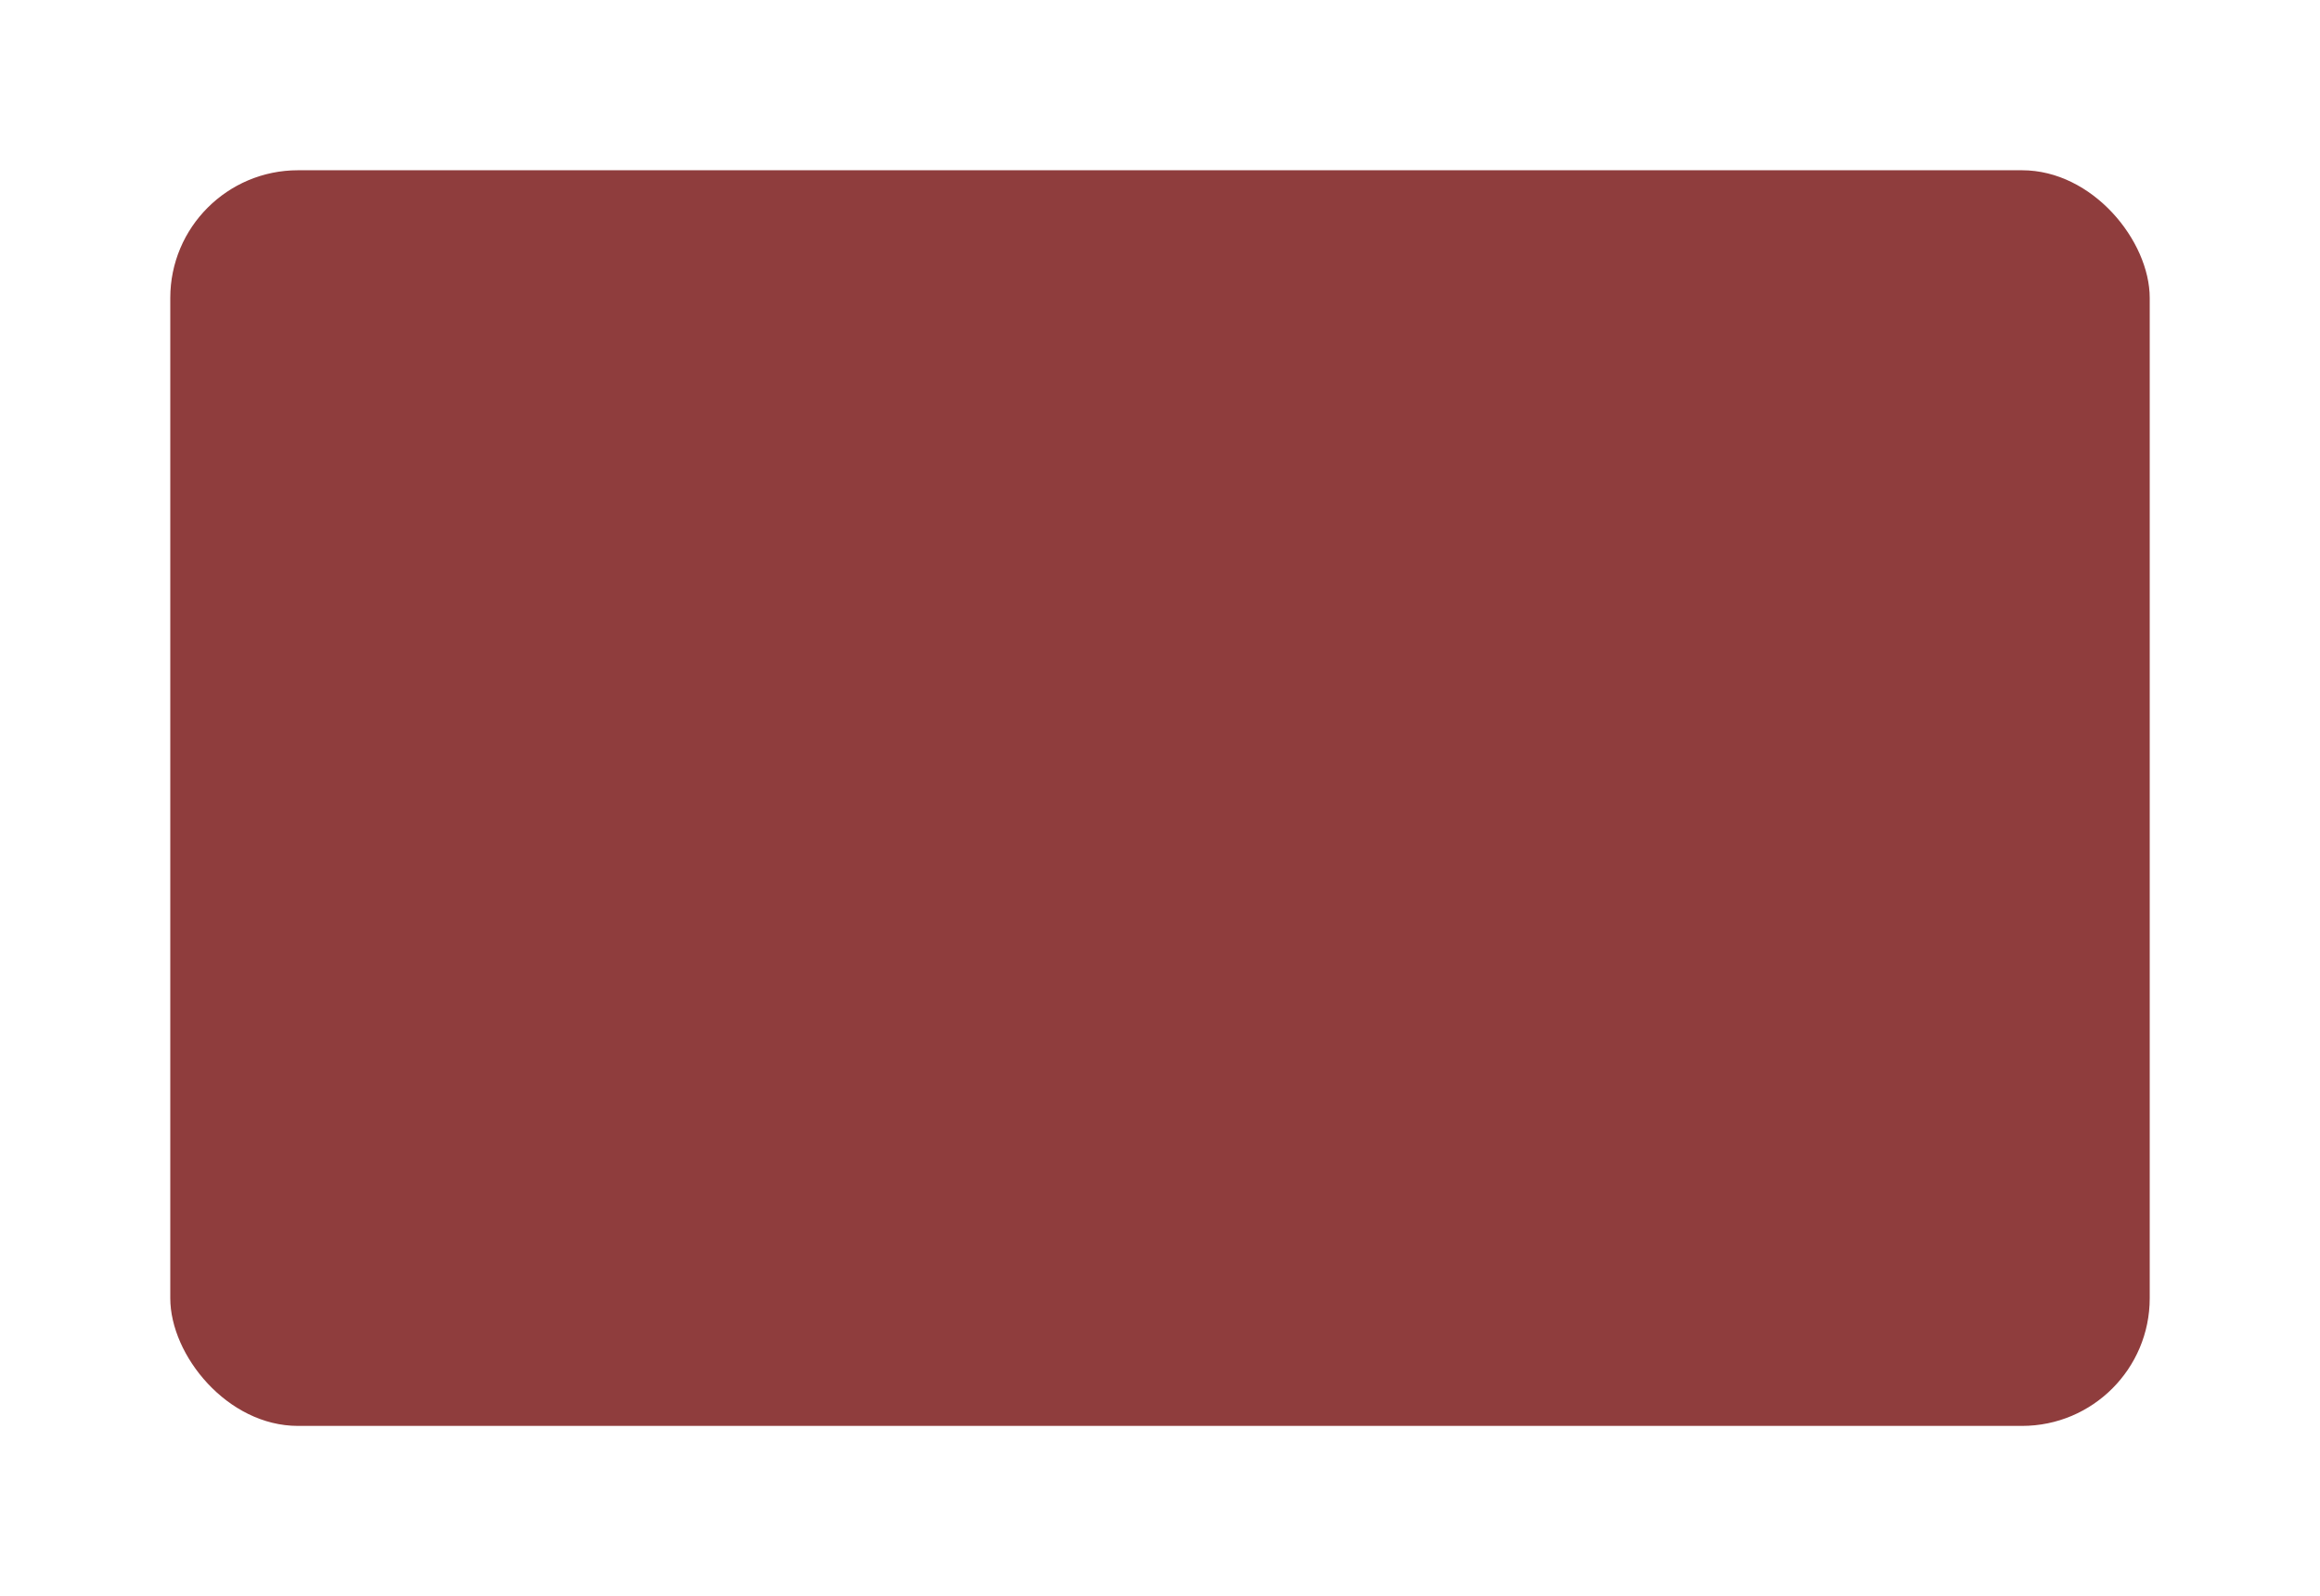 <?xml version="1.0" encoding="UTF-8"?> <svg xmlns="http://www.w3.org/2000/svg" width="436" height="300" viewBox="0 0 436 300" fill="none"><g filter="url(#filter0_d_3339_383)"><rect x="30" y="30" width="372" height="236" rx="24" fill="#8F3D3D"></rect></g><defs><filter id="filter0_d_3339_383" x="0" y="0" width="436" height="300" filterUnits="userSpaceOnUse" color-interpolation-filters="sRGB"><feFlood flood-opacity="0" result="BackgroundImageFix"></feFlood><feColorMatrix in="SourceAlpha" type="matrix" values="0 0 0 0 0 0 0 0 0 0 0 0 0 0 0 0 0 0 127 0" result="hardAlpha"></feColorMatrix><feMorphology radius="2" operator="dilate" in="SourceAlpha" result="effect1_dropShadow_3339_383"></feMorphology><feOffset dx="2" dy="2"></feOffset><feGaussianBlur stdDeviation="15"></feGaussianBlur><feComposite in2="hardAlpha" operator="out"></feComposite><feColorMatrix type="matrix" values="0 0 0 0 0.541 0 0 0 0 0.204 0 0 0 0 0.2 0 0 0 0.2 0"></feColorMatrix><feBlend mode="normal" in2="BackgroundImageFix" result="effect1_dropShadow_3339_383"></feBlend><feBlend mode="normal" in="SourceGraphic" in2="effect1_dropShadow_3339_383" result="shape"></feBlend></filter></defs></svg> 